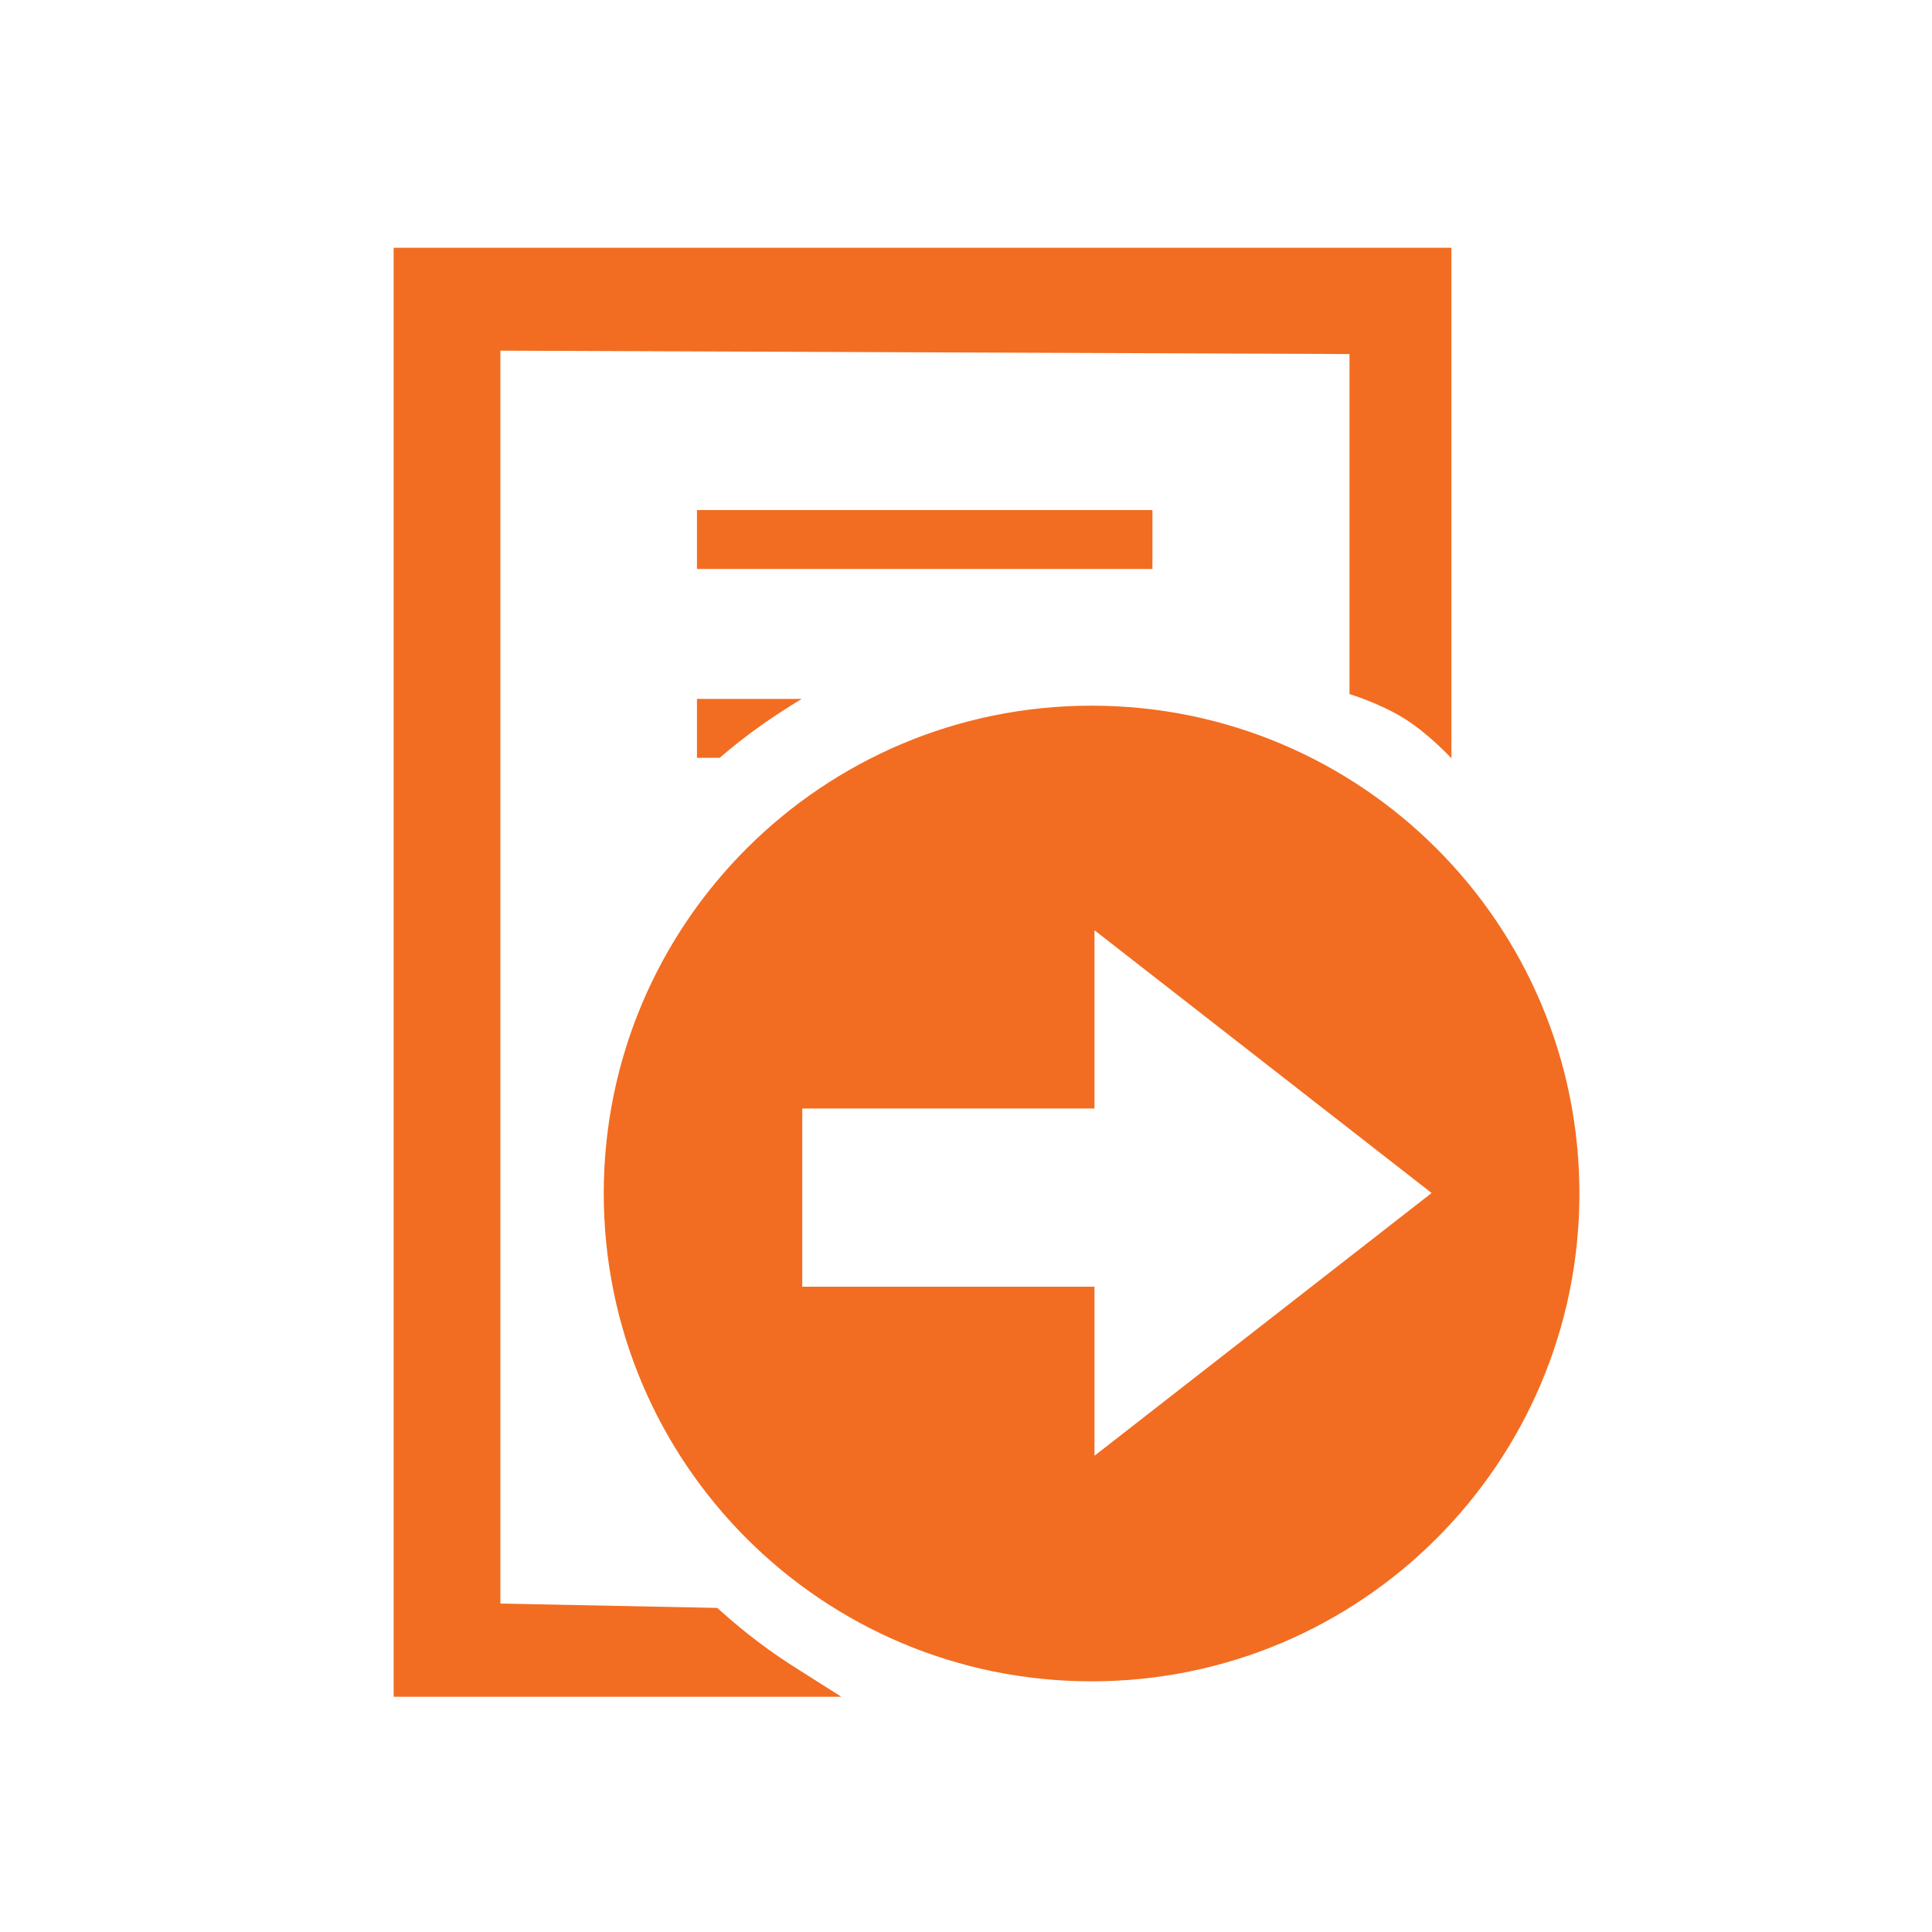<?xml version="1.0" encoding="UTF-8"?><svg id="a" xmlns="http://www.w3.org/2000/svg" width="40" height="40" viewBox="0 0 40 40"><path d="M14.43,14.47v1.22h.47c.53-.46,1.1-.86,1.7-1.22h-2.17Z" fill="#f26d21"/><path d="M8.15,5.13v30h9.27l-.9-.57c-.56-.35-1.09-.75-1.58-1.19l-.09-.08-4.49-.09V7.26s17.58.07,17.58.07v7.04s.63.19,1.14.51.97.82.97.82V5.13H8.15Z" fill="#f26d21" fill-rule="evenodd"/><path d="M23.86,10.56h-9.43v1.22h9.43v-1.22Z" fill="#f26d21"/><path d="M22.6,14.61c-5.58,0-10.1,4.52-10.1,10.1s4.52,10.1,10.1,10.1,10.1-4.52,10.1-10.1-4.52-10.1-10.1-10.1ZM22.66,30.15v-3.51h-6.05v-3.69h6.05v-3.69l6.98,5.44-6.98,5.44Z" fill="#f26d21"/></svg>
